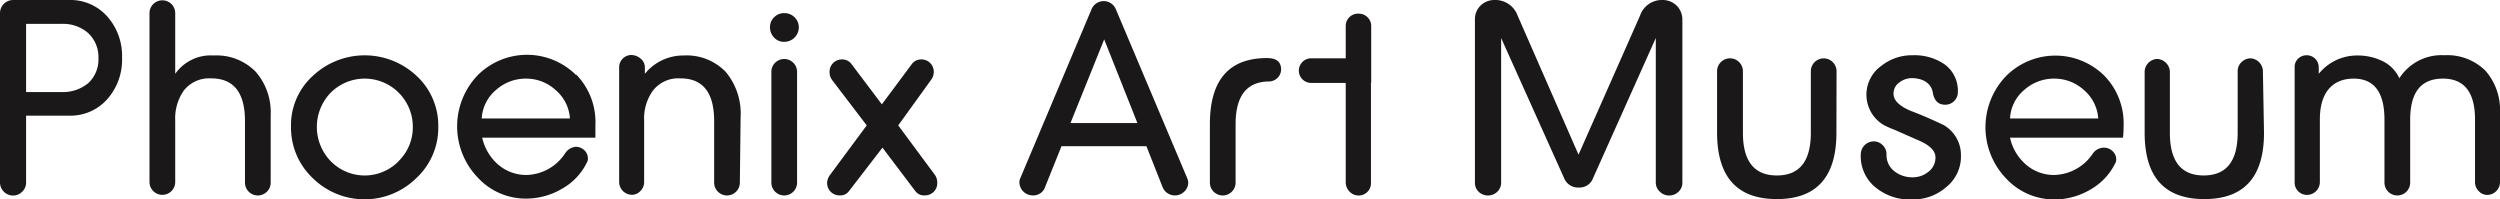 <svg xmlns="http://www.w3.org/2000/svg" viewBox="0 0 203.18 16.18"><defs><style>.cls-1{fill:#1a1818;}</style></defs><g id="Layer_2" data-name="Layer 2"><g id="Layer_1-2" data-name="Layer 1"><g id="Group_407" data-name="Group 407"><path id="Path_817" data-name="Path 817" class="cls-1" d="M9.92,4.69A4.84,4.84,0,0,1,8.77,8a4,4,0,0,1-3.16,1.4H2.12v5.42a1,1,0,0,1-.32.76,1,1,0,0,1-.73.31A1.06,1.06,0,0,1,0,14.82H0V1.09A1.07,1.07,0,0,1,1.07,0H5.61A4,4,0,0,1,8.77,1.4,4.82,4.82,0,0,1,9.92,4.69ZM8,4.69A2.64,2.64,0,0,0,7.1,2.63,3.12,3.12,0,0,0,5,1.94H2.12V7.48H5a3.2,3.2,0,0,0,2.18-.73A2.62,2.62,0,0,0,8,4.69Z"/><path id="Path_818" data-name="Path 818" class="cls-1" d="M22,14.84a1,1,0,0,1-2.09,0v-5q0-3.48-2.76-3.47a2.61,2.61,0,0,0-2.22,1,3.94,3.94,0,0,0-.69,2.42v5a1,1,0,0,1-2.09,0V1.07a1,1,0,0,1,2.09,0V6a3.53,3.53,0,0,1,3.14-1.49,4.44,4.44,0,0,1,3.4,1.32A5,5,0,0,1,22,9.32Z"/><path id="Path_819" data-name="Path 819" class="cls-1" d="M35.62,10.3a5.58,5.58,0,0,1-1.77,4.16,6,6,0,0,1-8.45,0,5.66,5.66,0,0,1-1.75-4.19,5.41,5.41,0,0,1,1.77-4.1,6.16,6.16,0,0,1,8.44,0A5.5,5.5,0,0,1,35.62,10.3Zm-2.07,0a3.91,3.91,0,0,0-6.67-2.77,4,4,0,0,0,0,5.57,3.86,3.86,0,0,0,5.46.06l.06-.07A3.84,3.84,0,0,0,33.55,10.3Z"/><path id="Path_820" data-name="Path 820" class="cls-1" d="M48.39,10.19c0,.36,0,.7,0,1h-9.2a4.05,4.05,0,0,0,1.3,2.19,3.5,3.5,0,0,0,2.33.84,3.86,3.86,0,0,0,3.11-1.76,1.14,1.14,0,0,1,.87-.53,1,1,0,0,1,.69.28.91.91,0,0,1,.29.68.5.5,0,0,1-.07.29,4.9,4.9,0,0,1-2,2.14,5.76,5.76,0,0,1-2.91.82,5.3,5.3,0,0,1-4-1.74,6,6,0,0,1,0-8.26,5.66,5.66,0,0,1,8-.06l.05,0A5.54,5.54,0,0,1,48.39,10.19Zm-2.07-.56a3.31,3.31,0,0,0-1.15-2.3,3.53,3.53,0,0,0-2.43-.94,3.62,3.62,0,0,0-2.45.94,3.26,3.26,0,0,0-1.14,2.3Z"/><path id="Path_821" data-name="Path 821" class="cls-1" d="M60.13,14.84a1,1,0,0,1-2.09,0v-5q0-3.48-2.75-3.47a2.61,2.61,0,0,0-2.23,1,3.87,3.87,0,0,0-.71,2.42v5a1,1,0,0,1-.3.73.93.93,0,0,1-.73.31,1.05,1.05,0,0,1-1-1V5.47a1,1,0,0,1,1-1,1.18,1.18,0,0,1,.74.29.9.9,0,0,1,.35.69V6a4,4,0,0,1,3.16-1.49,4.41,4.41,0,0,1,3.41,1.33,5.29,5.29,0,0,1,1.21,3.72Z"/><path id="Path_822" data-name="Path 822" class="cls-1" d="M64.92,2.22A1.18,1.18,0,0,1,63.74,3.4h0a1.06,1.06,0,0,1-.82-.34,1.18,1.18,0,0,1-.34-.84,1.09,1.09,0,0,1,.34-.82,1.09,1.09,0,0,1,.82-.33,1.12,1.12,0,0,1,.83.33A1.1,1.1,0,0,1,64.92,2.22Zm-.14,12.62a1,1,0,0,1-2.09,0v-9a1,1,0,0,1,2.09,0Z"/><path id="Path_823" data-name="Path 823" class="cls-1" d="M76.17,14.89a.93.93,0,0,1-.29.7,1,1,0,0,1-.73.29.87.87,0,0,1-.76-.35L71.72,12,69,15.53a.86.86,0,0,1-.75.35,1,1,0,0,1-.73-.29,1,1,0,0,1-.3-.7,1.15,1.15,0,0,1,.22-.65l3-4.05-2.8-3.67a1.07,1.07,0,0,1-.22-.69,1,1,0,0,1,1-1h0a.93.93,0,0,1,.8.4l2.45,3.25,2.42-3.25a.93.93,0,0,1,.8-.4,1,1,0,0,1,1,1v0a1.09,1.09,0,0,1-.24.69L73,10.19l3,4.05A1.08,1.08,0,0,1,76.17,14.89Z"/><path id="Path_824" data-name="Path 824" class="cls-1" d="M96.57,14.82a1,1,0,0,1-.32.75,1.08,1.08,0,0,1-1.77-.38l-1.31-3.31h-6.9l-1.33,3.31a1,1,0,0,1-1,.69,1.08,1.08,0,0,1-1.09-1.08h0a.74.74,0,0,1,.09-.36L88.7.78a1.07,1.07,0,0,1,2,0l5.77,13.66A1.21,1.21,0,0,1,96.57,14.82ZM92.44,10l-2.7-6.8L87,10Z"/><path id="Path_825" data-name="Path 825" class="cls-1" d="M104.12,5.68a1,1,0,0,1-.94.94c-1.84,0-2.76,1.15-2.76,3.47v4.75a1,1,0,0,1-2.09,0V10.09c0-3.58,1.55-5.37,4.63-5.37C103.73,4.72,104.12,5,104.12,5.68Z"/><path id="Path_826" data-name="Path 826" class="cls-1" d="M111.42,6.74v8.1a1,1,0,0,1-1,1.05,1,1,0,0,1-.74-.32,1.08,1.08,0,0,1-.31-.73V6.74h-2.81a1,1,0,0,1,0-2h2.81V2.11a1,1,0,0,1,1.05-1,1,1,0,0,1,.73.3,1,1,0,0,1,.29.75V6.74Z"/><path id="Path_827" data-name="Path 827" class="cls-1" d="M136.73,14.84a1,1,0,0,1-.32.75,1.09,1.09,0,0,1-1.5,0,1,1,0,0,1-.34-.75V3.09l-5.1,11.39a1.16,1.16,0,0,1-1.15.76,1.21,1.21,0,0,1-1.2-.76L122,3.09V14.84a1,1,0,0,1-.32.75,1.09,1.09,0,0,1-1.5,0,1,1,0,0,1-.31-.75V1.62a1.55,1.55,0,0,1,.46-1.17A1.61,1.61,0,0,1,121.49,0a1.92,1.92,0,0,1,1.85,1.27l4.95,11.3,5-11.3A1.87,1.87,0,0,1,135.08,0a1.65,1.65,0,0,1,1.18.45,1.6,1.6,0,0,1,.47,1.17Z"/><path id="Path_828" data-name="Path 828" class="cls-1" d="M149.25,10.79q0,5.39-4.84,5.39c-3.24,0-4.85-1.8-4.86-5.39v-5a1.05,1.05,0,1,1,2.1,0v5q0,3.47,2.76,3.47c1.84,0,2.76-1.15,2.76-3.47v-5a1,1,0,1,1,2.09,0Z"/><path id="Path_829" data-name="Path 829" class="cls-1" d="M159.37,12.61a3.19,3.19,0,0,1-1.2,2.6,4.08,4.08,0,0,1-2.76,1,4.37,4.37,0,0,1-2.93-.94,3.25,3.25,0,0,1-1.25-2.73,1.06,1.06,0,0,1,1.05-1.05,1,1,0,0,1,.73.31,1,1,0,0,1,.31.74,1.66,1.66,0,0,0,.63,1.37,2.35,2.35,0,0,0,1.51.5,2,2,0,0,0,1.28-.46,1.44,1.44,0,0,0,.56-1.17c0-.53-.48-1-1.44-1.4L154,10.56a9,9,0,0,1-.87-.38,2.86,2.86,0,0,1-1.06-3.91,2.75,2.75,0,0,1,.82-.91,4,4,0,0,1,2.56-.87A4.34,4.34,0,0,1,158,5.2a2.65,2.65,0,0,1,1.12,2.27,1,1,0,0,1-.3.74,1,1,0,0,1-.74.3c-.56,0-.89-.34-1-1s-.69-1.16-1.73-1.16a1.7,1.7,0,0,0-1,.36,1.1,1.1,0,0,0-.46.91c0,.54.47,1,1.42,1.4.73.27,1.61.65,2.65,1.14A2.81,2.81,0,0,1,159.37,12.61Z"/><path id="Path_830" data-name="Path 830" class="cls-1" d="M172.59,10.19a8.94,8.94,0,0,1-.05,1h-9.18a4,4,0,0,0,1.3,2.19,3.45,3.45,0,0,0,2.32.84,3.88,3.88,0,0,0,3.12-1.76A1.11,1.11,0,0,1,171,12a1,1,0,0,1,.69.28.92.92,0,0,1,.3.68.59.59,0,0,1-.07.29,5,5,0,0,1-2,2.14,5.76,5.76,0,0,1-2.91.82,5.33,5.33,0,0,1-4-1.74,6,6,0,0,1,0-8.26,5.66,5.66,0,0,1,8-.07l0,0A5.53,5.53,0,0,1,172.59,10.19Zm-2.06-.56a3.35,3.35,0,0,0-1.15-2.3,3.57,3.57,0,0,0-2.44-.94,3.62,3.62,0,0,0-2.45.94,3.21,3.21,0,0,0-1.13,2.3Z"/><path id="Path_831" data-name="Path 831" class="cls-1" d="M184,10.79c0,3.59-1.61,5.39-4.85,5.39s-4.85-1.8-4.85-5.39v-5a1.07,1.07,0,0,1,1-1,1.09,1.09,0,0,1,1.05,1v5c0,2.31.91,3.47,2.75,3.47s2.76-1.16,2.76-3.47v-5a1,1,0,0,1,.31-.74,1.08,1.08,0,0,1,.74-.31,1.07,1.07,0,0,1,1,1Z"/><path id="Path_832" data-name="Path 832" class="cls-1" d="M203.18,14.84a1.05,1.05,0,0,1-1,1,.93.93,0,0,1-.73-.31,1,1,0,0,1-.3-.73V9.72c0-2.22-.87-3.34-2.63-3.33s-2.63,1.1-2.64,3.31v5.14a1,1,0,0,1-2.09,0V9.72c0-2.22-.84-3.34-2.52-3.33s-2.73,1.1-2.73,3.31v5.14a1.05,1.05,0,0,1-1.05,1,1,1,0,0,1-1-1V5.45a.91.91,0,0,1,.28-.68,1,1,0,0,1,1.39,0,1,1,0,0,1,.29.68V6a4,4,0,0,1,3.17-1.49,4.57,4.57,0,0,1,2,.45A2.87,2.87,0,0,1,195,6.36a4.06,4.06,0,0,1,3.67-1.87A4.39,4.39,0,0,1,202,5.75a4.85,4.85,0,0,1,1.18,3.44Z"/></g></g></g></svg>